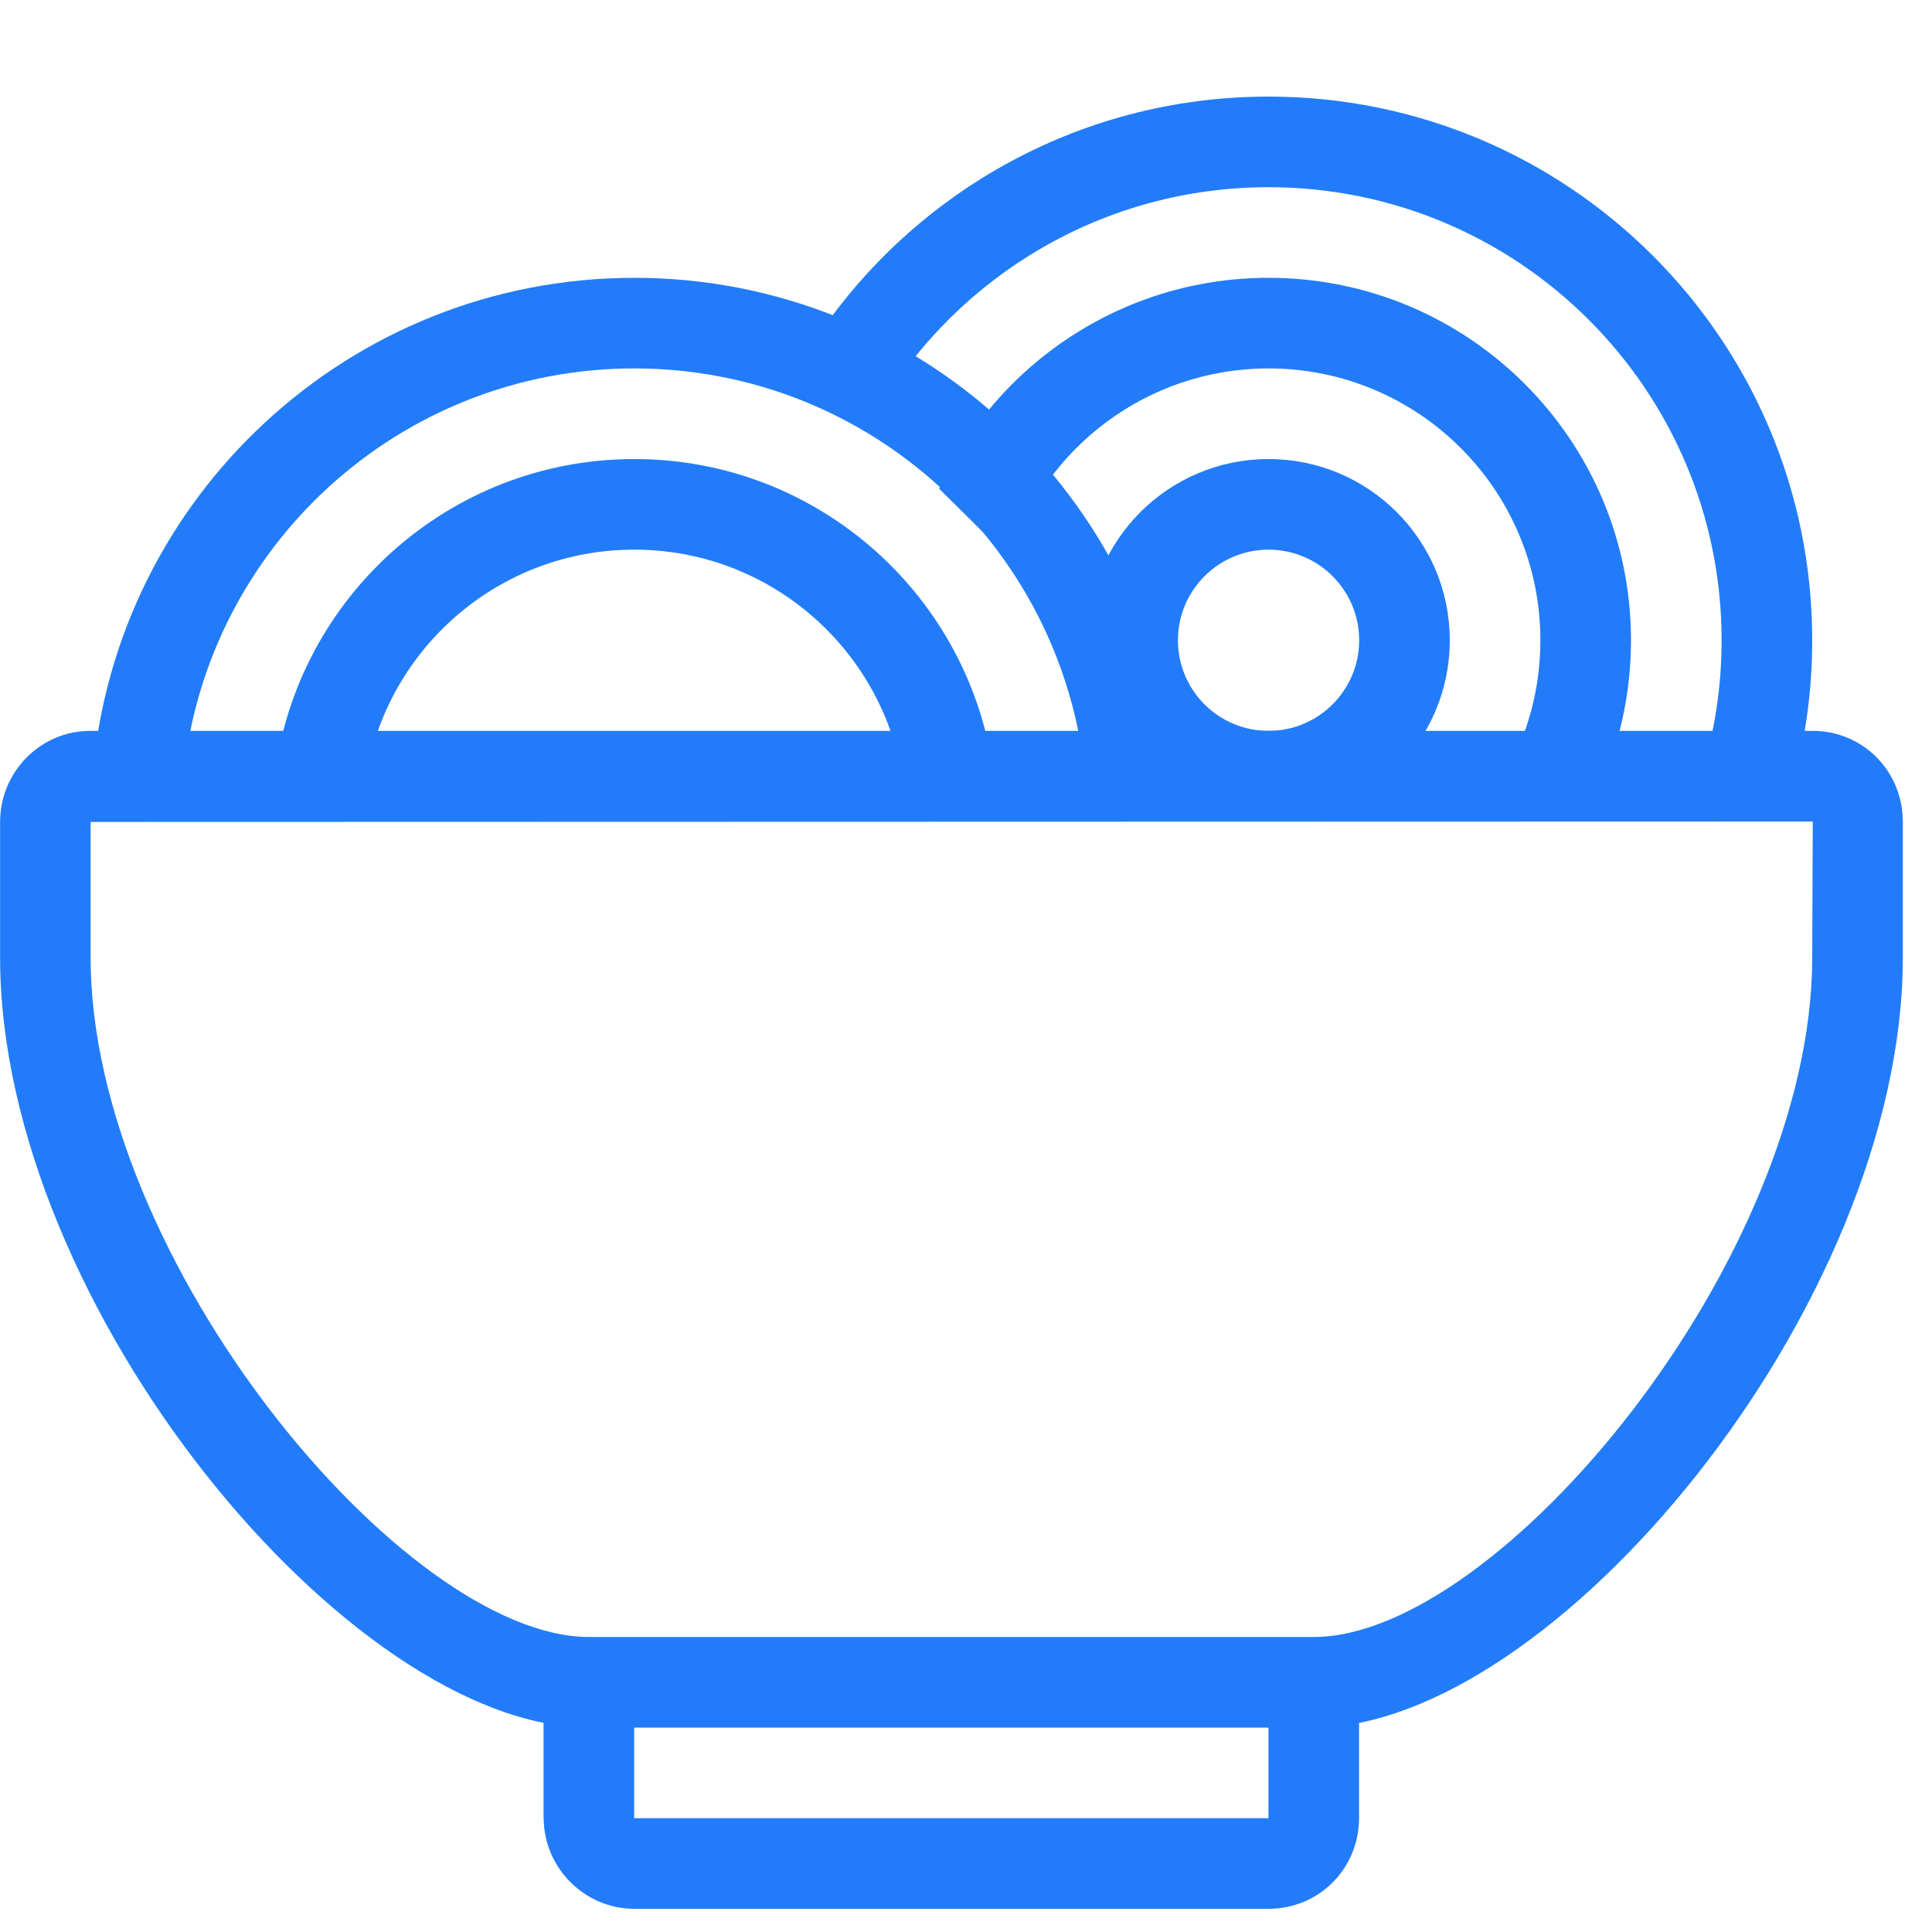 <?xml version="1.0" encoding="UTF-8"?>
<svg class="css-1j8o68f" viewBox="-6 -6 60 60" xmlns="http://www.w3.org/2000/svg">
<g transform="matrix(2.814 0 0 2.814 -8.814 -8.628)" fill="#227cf9" featurekey="symbolFeature-0">
<title xmlns="http://www.w3.org/2000/svg">food_042-noodle-bowl-meal-soup-eat</title>
<desc xmlns="http://www.w3.org/2000/svg">Created with Sketch.</desc>
<g fill="none" fill-rule="evenodd" xmlns="http://www.w3.org/2000/svg">
<g transform="translate(-93 -237)" fill="#227cf9">
<g transform="translate(94 239)">
<path d="m6.5 18h8c2.632 0 6.5-4.642 6.5-8.5v-1.495c0-0.562-0.441-1.005-0.994-1.005h-19.011c-0.549 0-0.994 0.453-0.994 1.005v1.495c0 3.858 3.868 8.5 6.5 8.5zm-5.5-9.995 19.006-0.005-0.006 1.5c0 3.342-3.465 7.5-5.5 7.5h-8c-2.035 0-5.5-4.158-5.5-7.5v-1.495z"/>
<g transform="translate(1 2)">
<path d="m9.969 5.5c-0.246-1.973-1.929-3.5-3.969-3.5s-3.723 1.527-3.969 3.5h1.01c0.238-1.419 1.472-2.5 2.958-2.5s2.72 1.081 2.958 2.5h1.01z"/>
<path d="m11.979 5.5c-0.254-3.08-2.834-5.5-5.979-5.5s-5.725 2.42-5.979 5.5h1.004c0.251-2.527 2.383-4.5 4.975-4.5s4.724 1.973 4.975 4.5h1.004z"/>
</g>
<g transform="translate(8)">
<path d="m9.709 7.5c0.188-0.463 0.291-0.97 0.291-1.5 0-2.209-1.791-4-4-4-1.612 0-3.002 0.954-3.635 2.328l0.774 0.766c0.384-1.214 1.52-2.094 2.861-2.094 1.657 0 3 1.343 3 3 0 0.546-0.146 1.059-0.401 1.5h1.111z"/>
<path d="m11.811 7.5c0.123-0.479 0.189-0.982 0.189-1.5 0-3.314-2.686-6-6-6-2.12 0-3.982 1.099-5.05 2.758l0.761 0.671c0.874-1.455 2.468-2.429 4.289-2.429 2.761 0 5 2.239 5 5 0 0.523-0.08 1.026-0.229 1.5h1.04z"/>
<path d="m7.323 7.5c0.415-0.366 0.677-0.903 0.677-1.5 0-1.105-0.895-2-2-2s-2 0.895-2 2c0 0.597 0.262 1.133 0.677 1.5h2.646zm-1.323-0.5c0.552 0 1-0.448 1-1s-0.448-1-1-1-1 0.448-1 1 0.448 1 1 1z"/>
</g>
<path d="m6 18.995c0 0.553 0.452 1.005 1 1.005h6.999c0.556 0 1-0.441 1-1.005v-1.495h-1v1.5h-7l-4.3583e-4 -1.5h-1v1.495z"/>
</g>
</g>
</g>
</g>
</svg>
